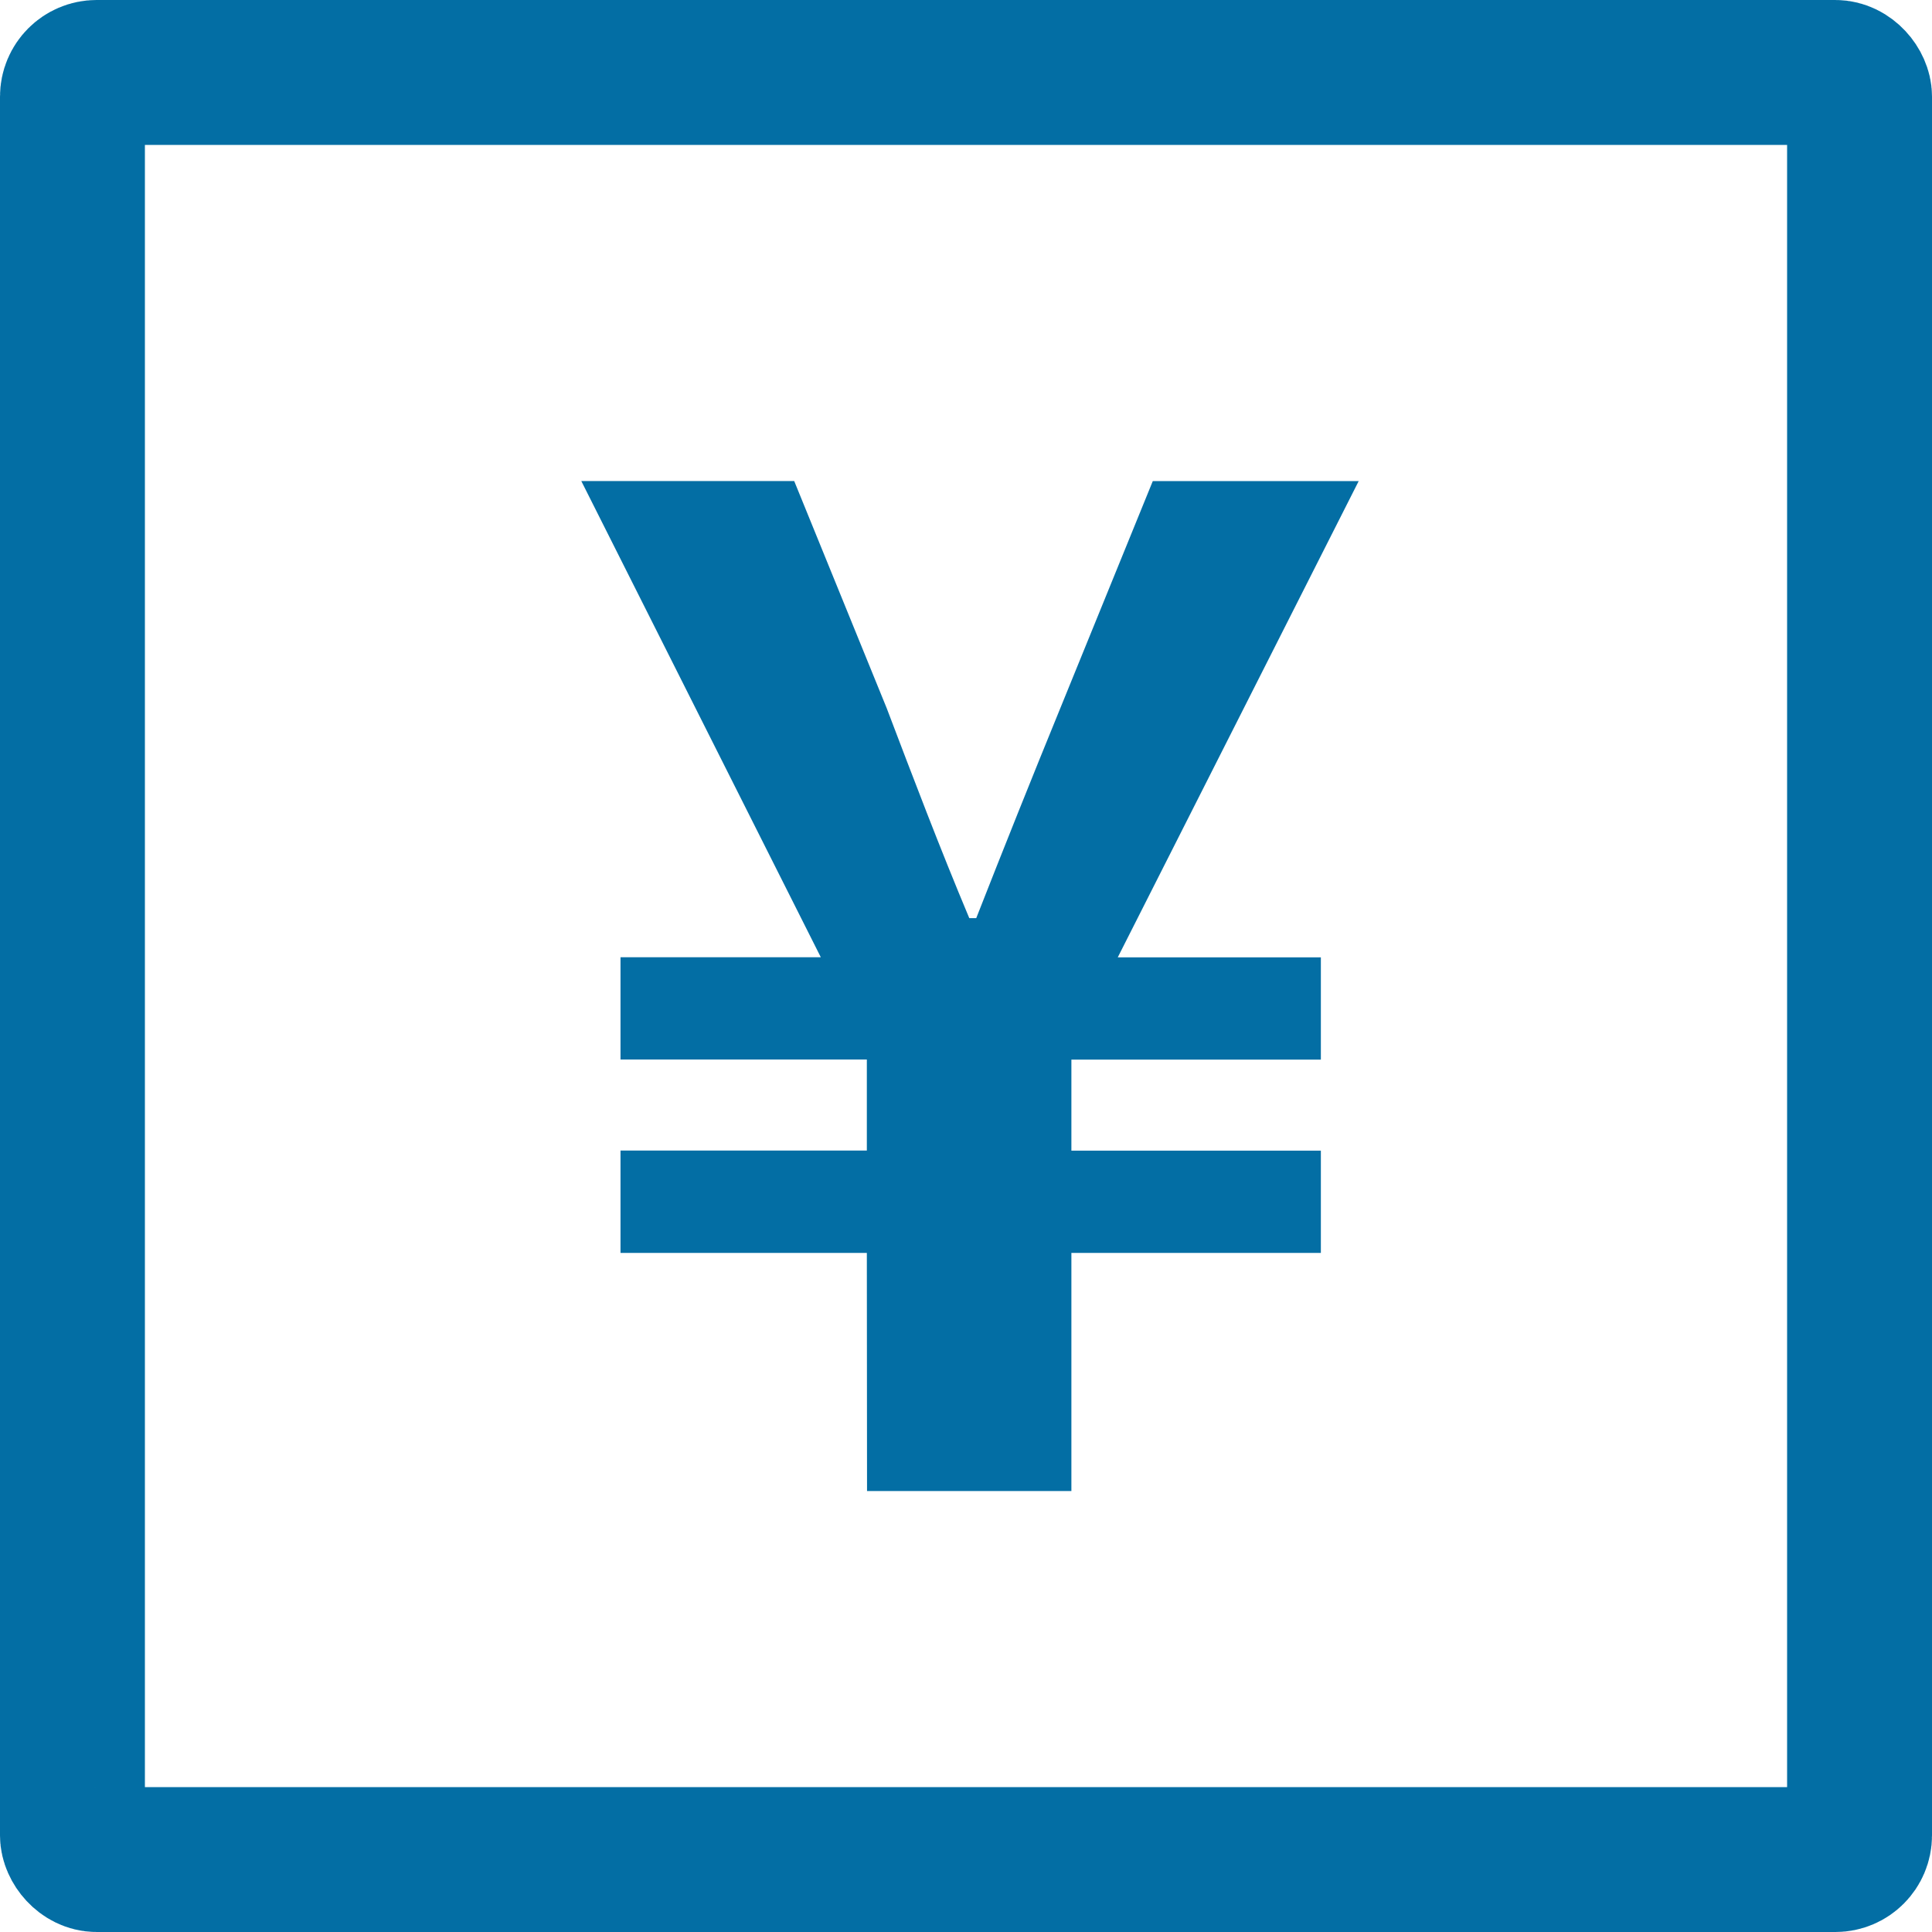 <svg xmlns="http://www.w3.org/2000/svg" width="40" height="40" viewBox="0 0 40 40">
  <g id="icon_yen" transform="translate(-602.6 -5977.13)">
    <path id="パス_22026" data-name="パス 22026" d="M-2.131,0H2.1V-4.93H7.265V-7.047H2.1V-8.932H7.265v-2.117H3.06l4.988-9.86H3.785l-1.914,4.7Q1-14.079.13-11.861H-.014c-.609-1.45-1.16-2.9-1.711-4.35l-1.914-4.7H-8.047l4.959,9.86H-7.235v2.117h5.1v1.885h-5.1V-4.93h5.1Z" transform="translate(622.682 6008)" fill="#036ea4"/>
    <g id="長方形_2050" data-name="長方形 2050" transform="translate(602.6 5977.13)" fill="none" stroke="#036ea4" stroke-miterlimit="10" stroke-width="3">
      <rect width="40" height="40" rx="2" stroke="none"/>
      <rect x="1.5" y="1.5" width="37" height="37" rx="0.5" fill="none"/>
    </g>
  </g>
</svg>
